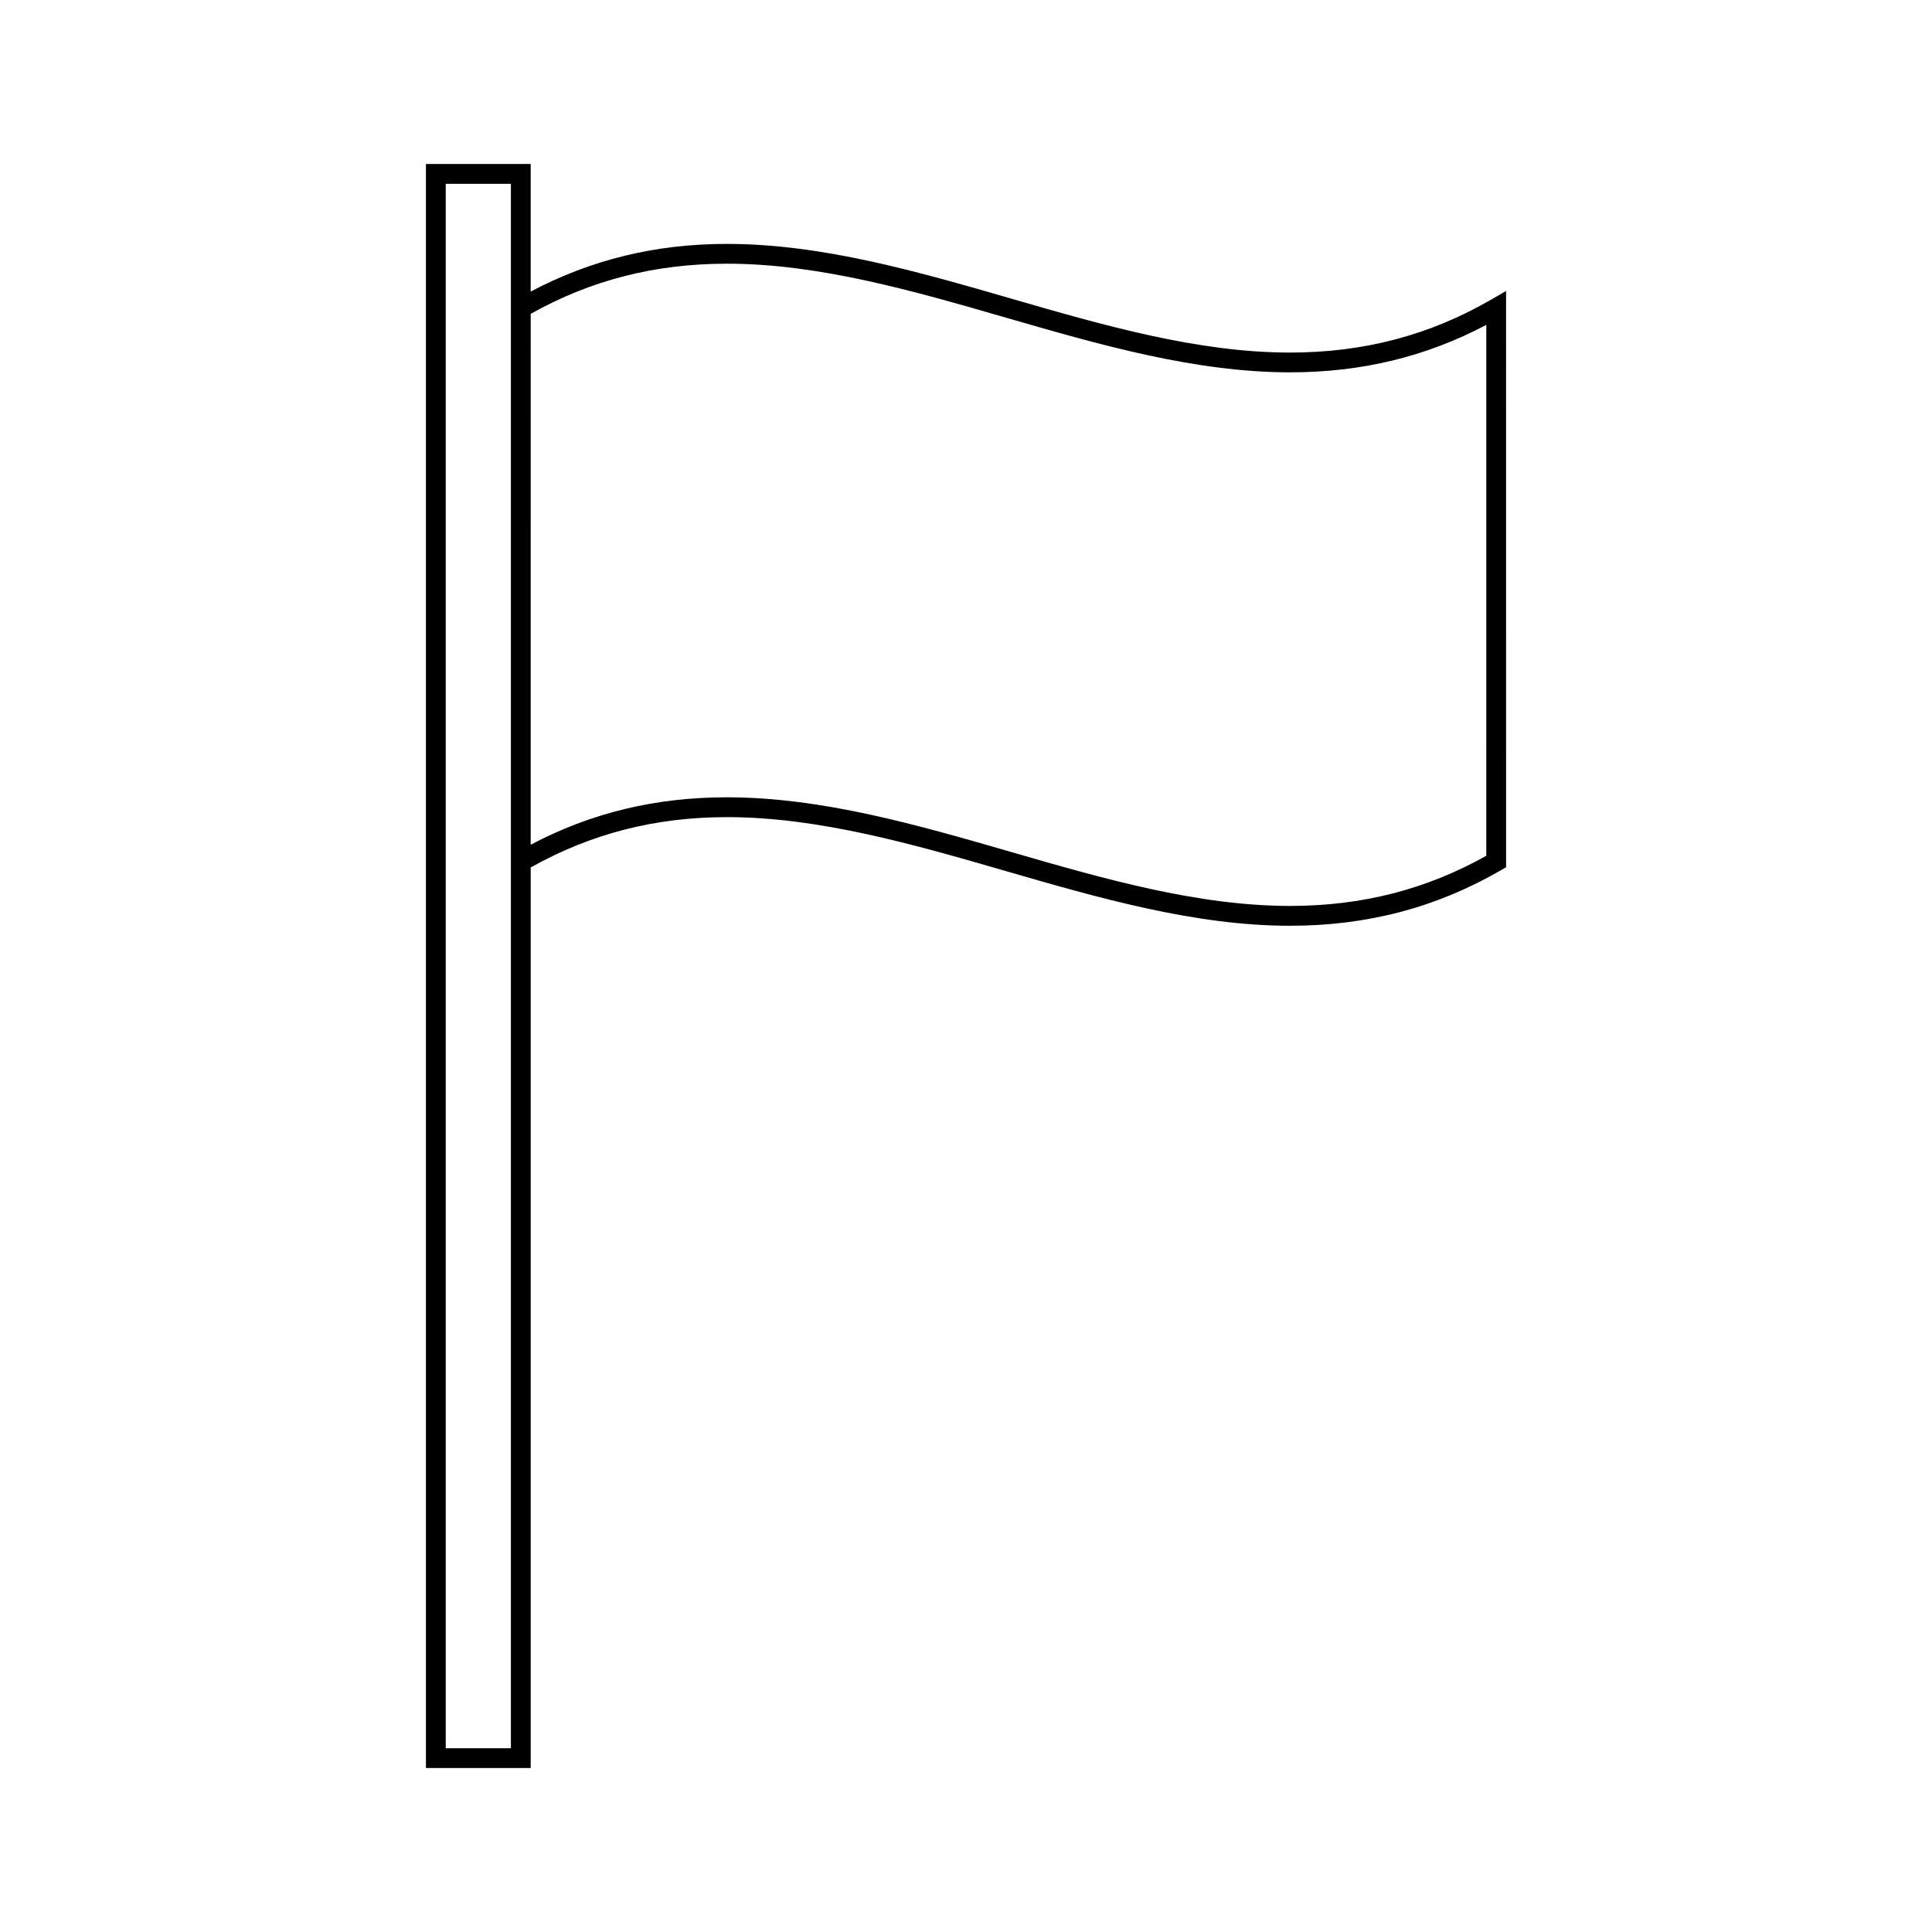 <?xml version="1.0" encoding="UTF-8"?>
<!-- Uploaded to: ICON Repo, www.svgrepo.com, Generator: ICON Repo Mixer Tools -->
<svg fill="#000000" width="800px" height="800px" version="1.1" viewBox="144 144 512 512" xmlns="http://www.w3.org/2000/svg">
 <path d="m539.19 223.39c-16.328 9.445-33.77 14.043-53.316 14.043-24.496 0-49.605-7.269-73.887-14.297-24.633-7.125-50.109-14.5-75.348-14.5-18.941 0-35.984 4.176-52.004 12.633l0.004-33.812h-27.762v425.09h27.762v-238.66c15.953-8.949 32.973-13.34 52.004-13.34 24.496 0 49.605 7.262 73.887 14.289 24.633 7.125 50.109 14.5 75.348 14.5 20.492 0 38.797-4.824 55.938-14.746l1.312-0.762-0.004-152.71zm-259.8 0.758v383.15h-17.266v-414.59h17.266zm258.49 146.64c-15.949 8.941-32.98 13.293-52.004 13.293-24.496 0-49.605-7.262-73.887-14.289-24.633-7.125-50.109-14.5-75.348-14.5-18.93 0-35.992 4.113-52.004 12.57l0.004-140.69c15.949-8.941 32.98-13.293 52.004-13.293 24.496 0 49.605 7.262 73.887 14.289 24.633 7.125 50.109 14.504 75.348 14.504 18.934 0 35.992-4.121 52.004-12.574z"/>
</svg>